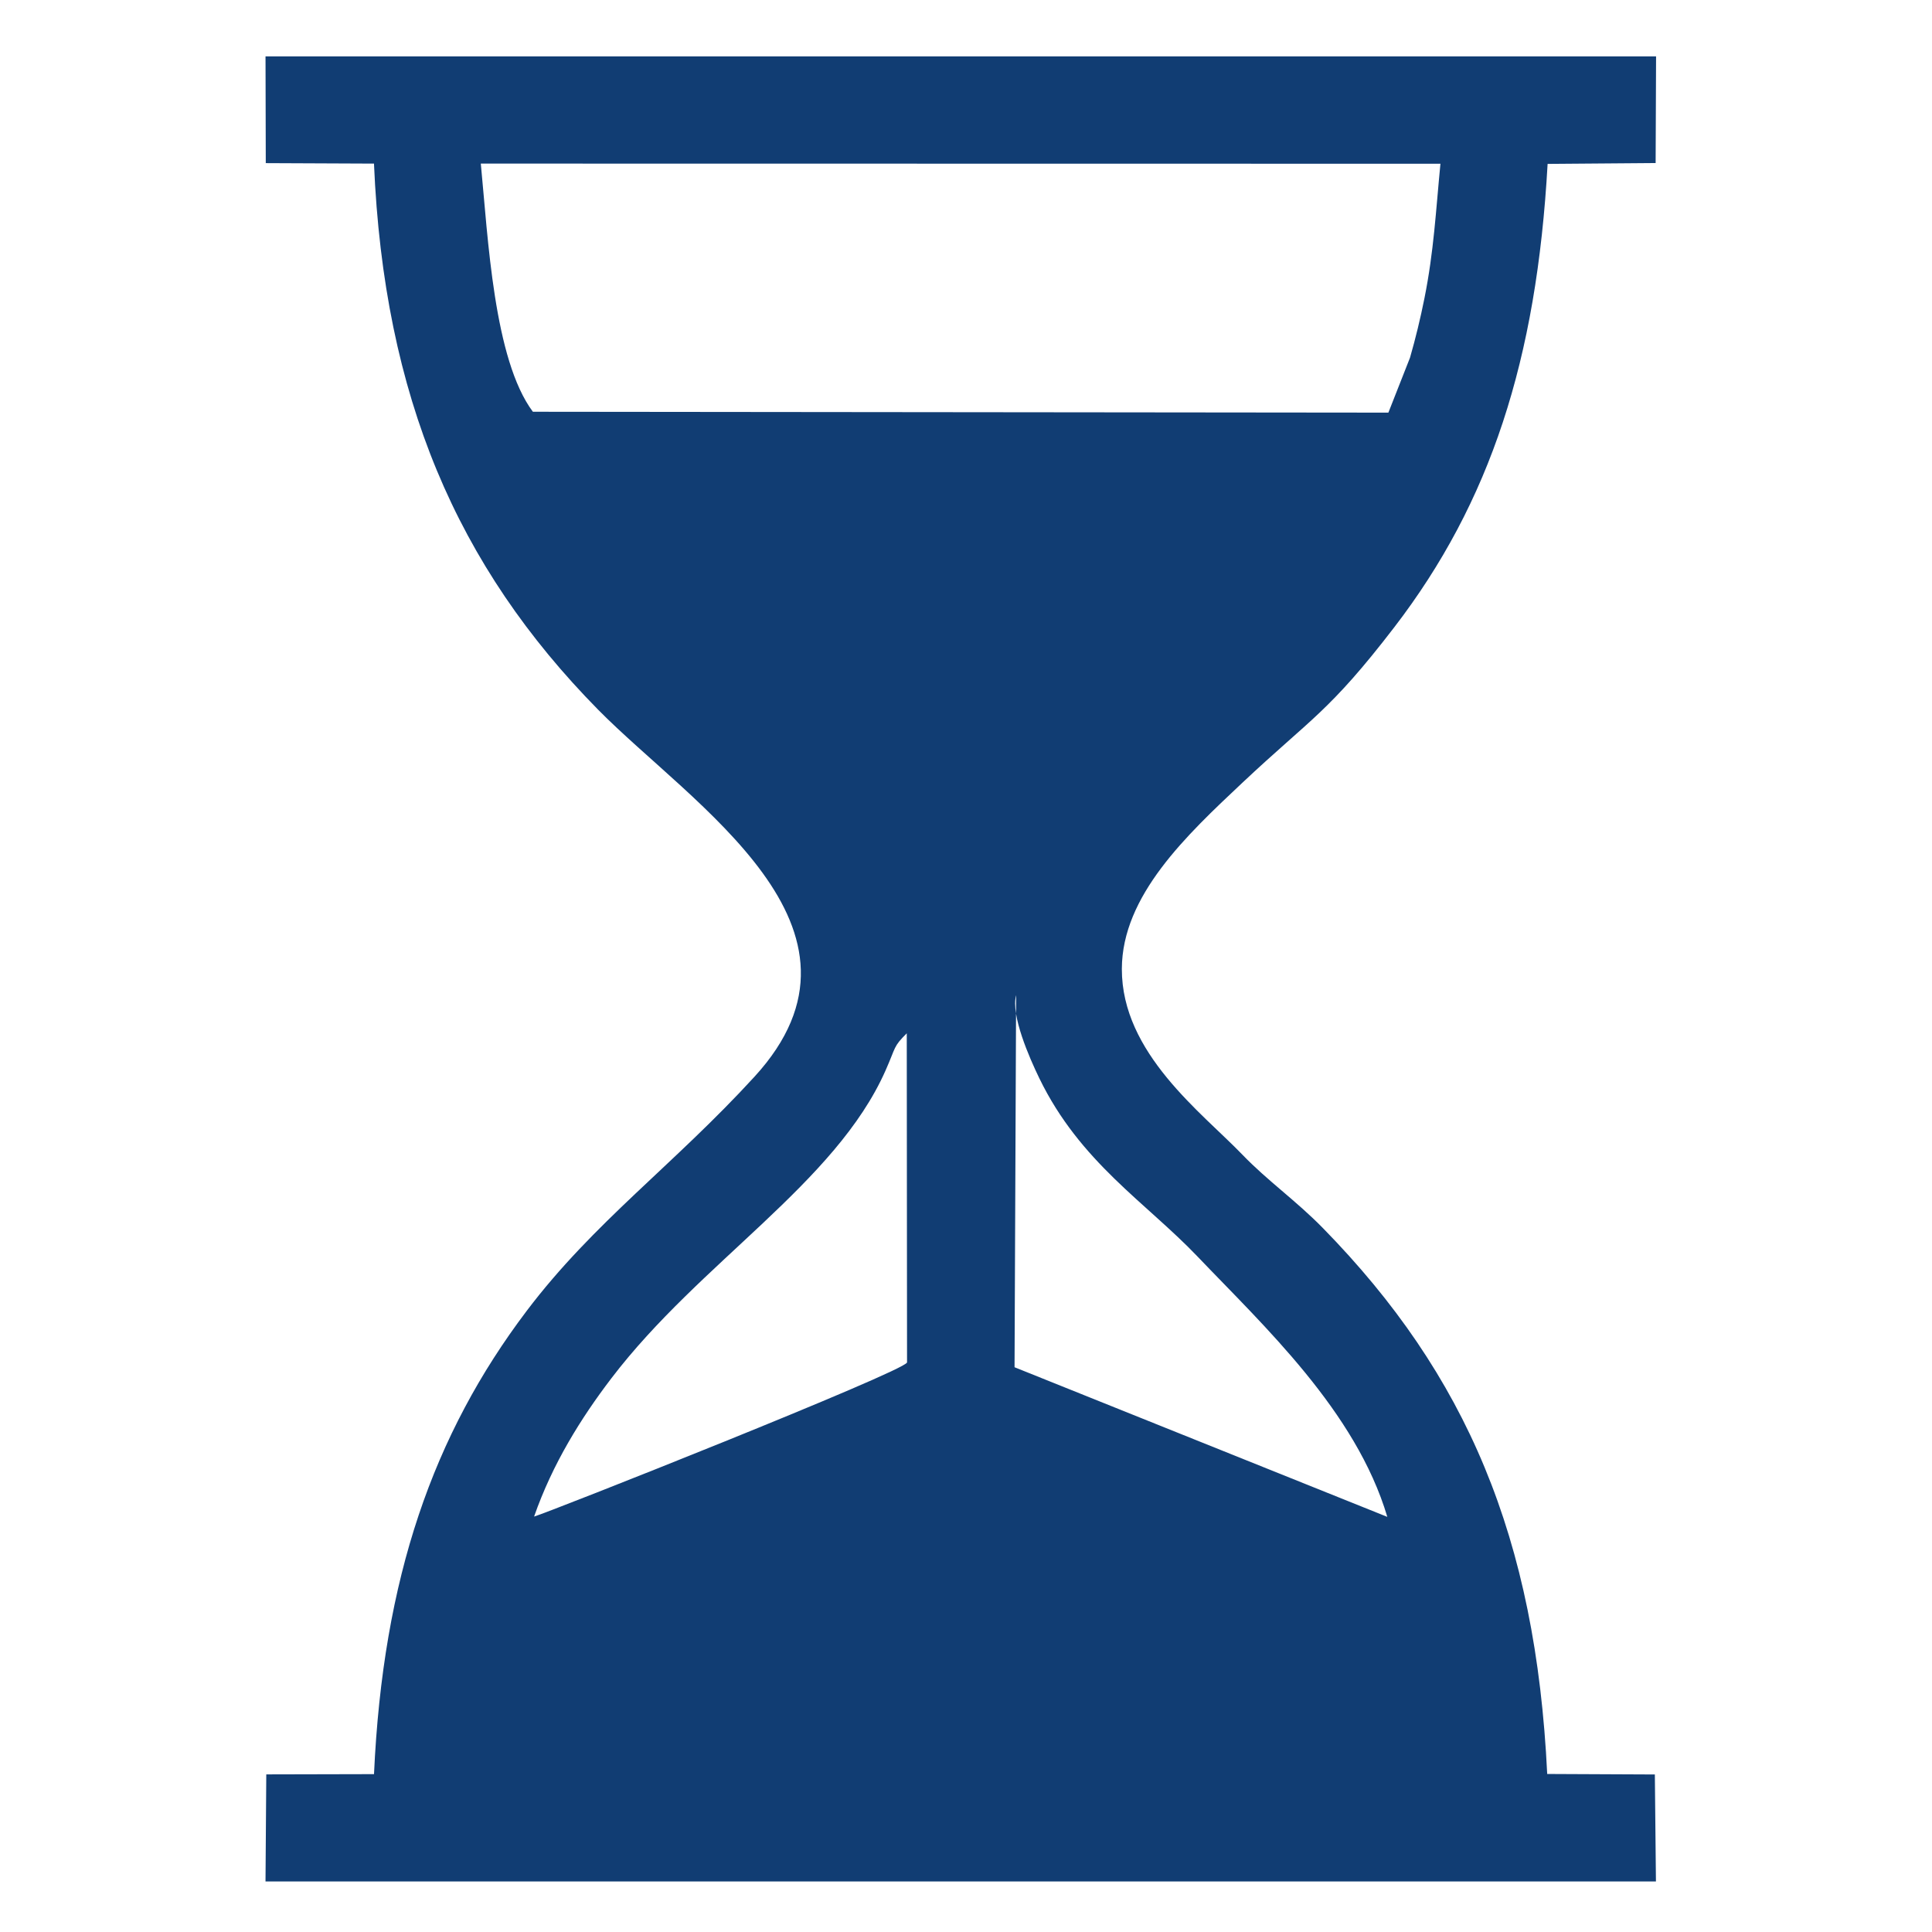 <?xml version="1.0" encoding="UTF-8"?> <svg xmlns="http://www.w3.org/2000/svg" xmlns:xlink="http://www.w3.org/1999/xlink" xmlns:xodm="http://www.corel.com/coreldraw/odm/2003" xml:space="preserve" width="25mm" height="25mm" version="1.1" style="shape-rendering:geometricPrecision; text-rendering:geometricPrecision; image-rendering:optimizeQuality; fill-rule:evenodd; clip-rule:evenodd" viewBox="0 0 2500 2500"> <defs> <style type="text/css"> .fil0 {fill:#113D73} </style> </defs> <g id="Слой_x0020_1">  <path class="fil0" d="M343.58 2434.62l1799.2 0 -1.41 -138.46 -139.29 -0.64c-14.75,-305.78 -104.51,-516.6 -290.12,-706.27 -34.89,-35.66 -71.76,-61.3 -104.23,-95.03 -52.4,-54.46 -156.31,-131.23 -156.06,-240.42 0.21,-94.83 83.69,-172.94 155.71,-240.69 89.05,-83.77 112.22,-91.26 196.99,-201.67 123.99,-161.52 184.08,-345.5 198.24,-599.35l139.77 -1.1 0.58 -138.01 -1799.37 0 0.33 138.12 140.02 0.61c12.88,302.04 107.38,521.19 290.08,706.68 121.27,123.12 378.89,281.97 202.32,474.85 -104.77,114.44 -207.89,188.17 -294.69,302.91 -121.1,160.08 -186.14,345.55 -197.67,599.59l-139.4 0.32 -1 138.56zm347.53 -472.2c16.65,-4.5 478.07,-187.27 482.6,-199.39l-0.36 -425.93c-17.79,17.68 -13.58,16.83 -27.55,48.32 -64.81,146.07 -239.53,247.16 -354.58,397.94 -39.56,51.84 -76.3,110.85 -100.11,179.06zm621.71 -193.22l482.35 193.62c-40.64,-136.92 -160.25,-247.42 -245.35,-336.64 -66.84,-70.08 -152.22,-122.25 -204.94,-230.9 -13,-26.8 -37,-81.46 -30.03,-107.58l-2.03 481.5zm-623.28 -1236.39l1107.02 1.13 28.01 -71.18c7.3,-25.37 13.36,-50.44 18.67,-76.91 12.2,-60.91 14.65,-112.11 20.68,-173.98l-1241.76 -0.19c9.35,96.27 16.81,253.55 67.38,321.13z"></path> </g> </svg> 